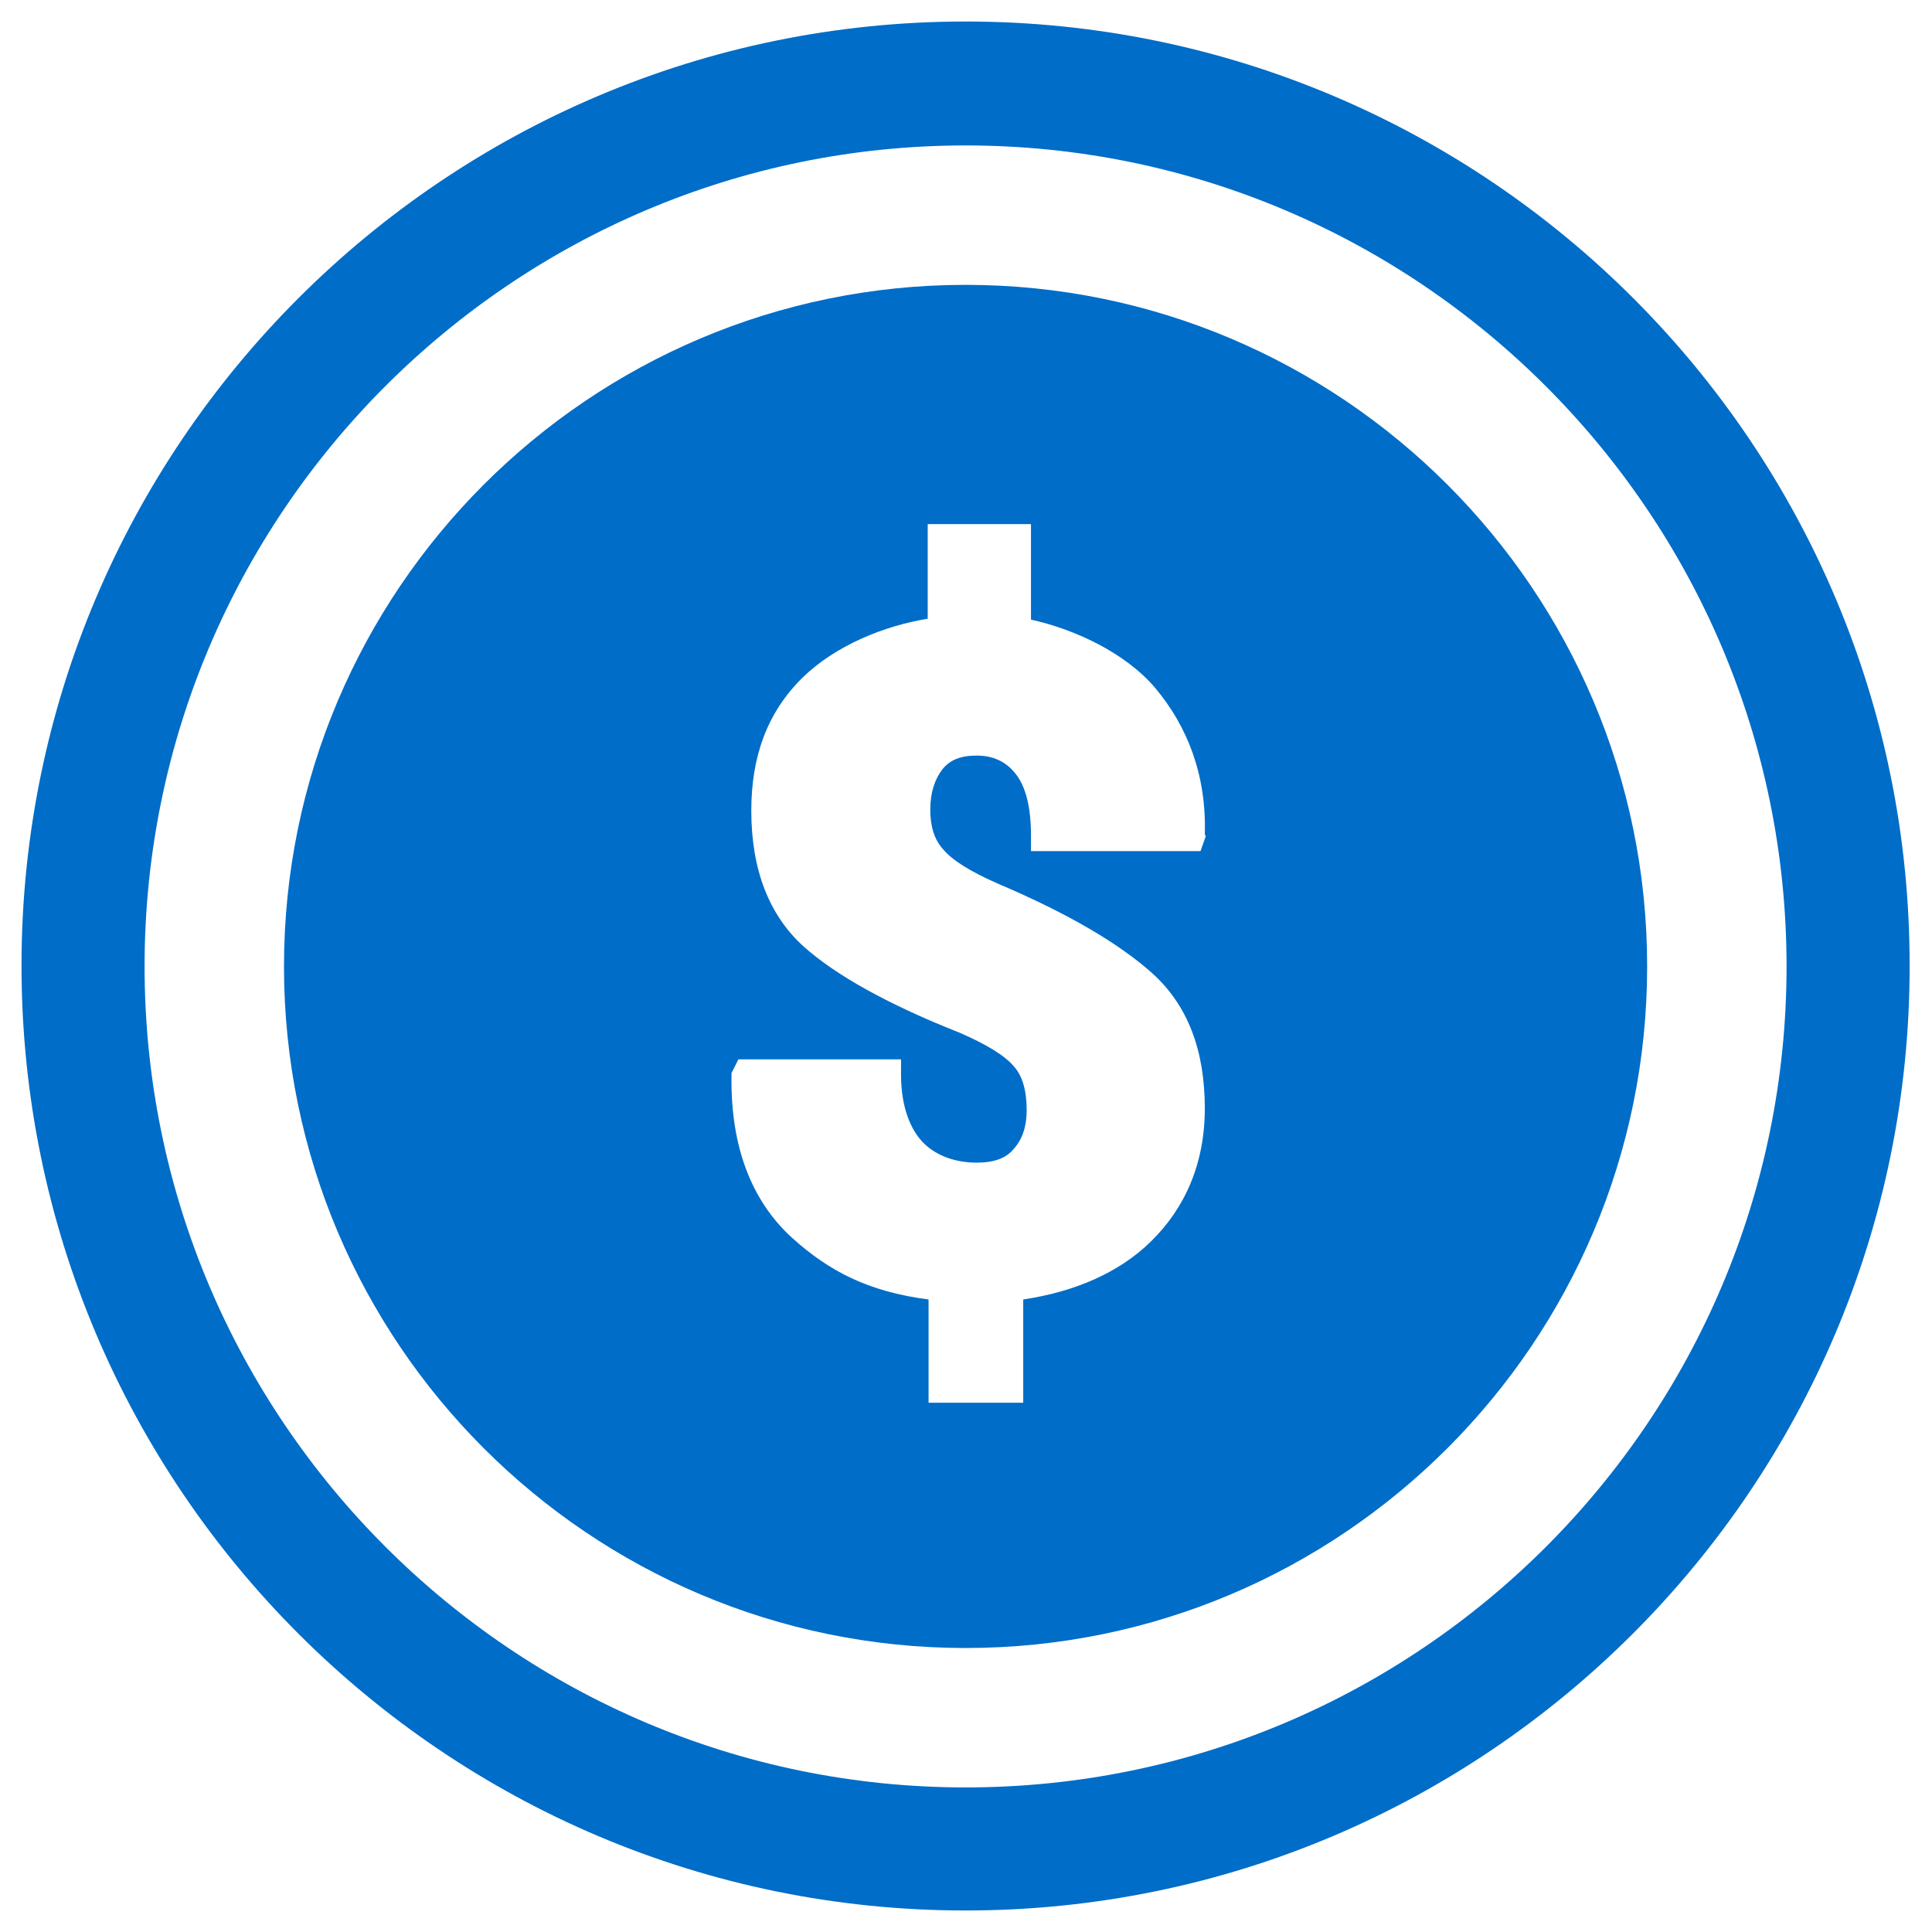 <?xml version="1.0" encoding="utf-8"?>
<!-- Generator: Adobe Illustrator 23.0.5, SVG Export Plug-In . SVG Version: 6.00 Build 0)  -->
<svg version="1.1" id="Capa_1" xmlns="http://www.w3.org/2000/svg" xmlns:xlink="http://www.w3.org/1999/xlink" x="0px" y="0px"
	 viewBox="0 0 224.5 224.5" style="enable-background:new 0 0 224.5 224.5;" xml:space="preserve">
<style type="text/css">
	.st0{fill:#006DC8;}
</style>
<path class="st0" d="M112.2,2.5C51.7,2.5,2.5,51.7,2.5,112.2C2.5,172.8,51.7,222,112.2,222c60.5,0,109.7-49.2,109.7-109.7
	C222,51.7,172.8,2.5,112.2,2.5z M112.2,207.7c-52.6,0-95.4-42.8-95.4-95.4s42.8-95.4,95.4-95.4s95.4,42.8,95.4,95.4
	S164.9,207.7,112.2,207.7z"/>
<g>
	<path class="st0" d="M112.2,33.1c-43.7,0-79.2,35.5-79.2,79.2c0,43.7,35.5,79.2,79.2,79.2c43.7,0,79.2-35.5,79.2-79.2
		C191.4,68.6,155.9,33.1,112.2,33.1z M140.1,97.2l-0.6,1.7h-19.7v-1.8c0-3.3-0.6-5.7-1.8-7.2c-1.1-1.4-2.6-2.1-4.5-2.1
		c-1.9,0-3.1,0.5-4,1.6c-0.9,1.2-1.4,2.7-1.4,4.7c0,2,0.5,3.5,1.5,4.6c1.1,1.3,3.2,2.6,6.4,4c8,3.4,14,6.9,17.9,10.4
		c4.1,3.7,6.1,8.9,6.1,15.7c0,6.4-2.3,11.6-6.3,15.5c-3.7,3.6-8.8,5.8-14.8,6.7v12h-11v-12c-7-0.9-11.6-3.3-15.9-7.2
		c-4.7-4.3-7.1-10.6-7-18.7l0-0.4l0.8-1.6h18.9v1.8c0,3.7,1.1,6.4,2.6,7.9c1.5,1.5,3.7,2.3,6.2,2.3c2,0,3.4-0.5,4.3-1.6
		c1-1.1,1.5-2.6,1.5-4.5c0-2.3-0.5-4-1.5-5.1c-1.1-1.3-3.3-2.6-6.3-3.9c-8.1-3.2-14.3-6.6-18.1-10c-4-3.6-6.1-8.9-6.1-15.8
		c0-6.2,1.8-11.4,6-15.5c3.8-3.7,9.5-6,14.5-6.8V60.9h12V72c5,1.1,10.9,3.8,14.4,7.9c3.8,4.5,6,10.2,5.8,17L140.1,97.2z"/>
</g>
</svg>
